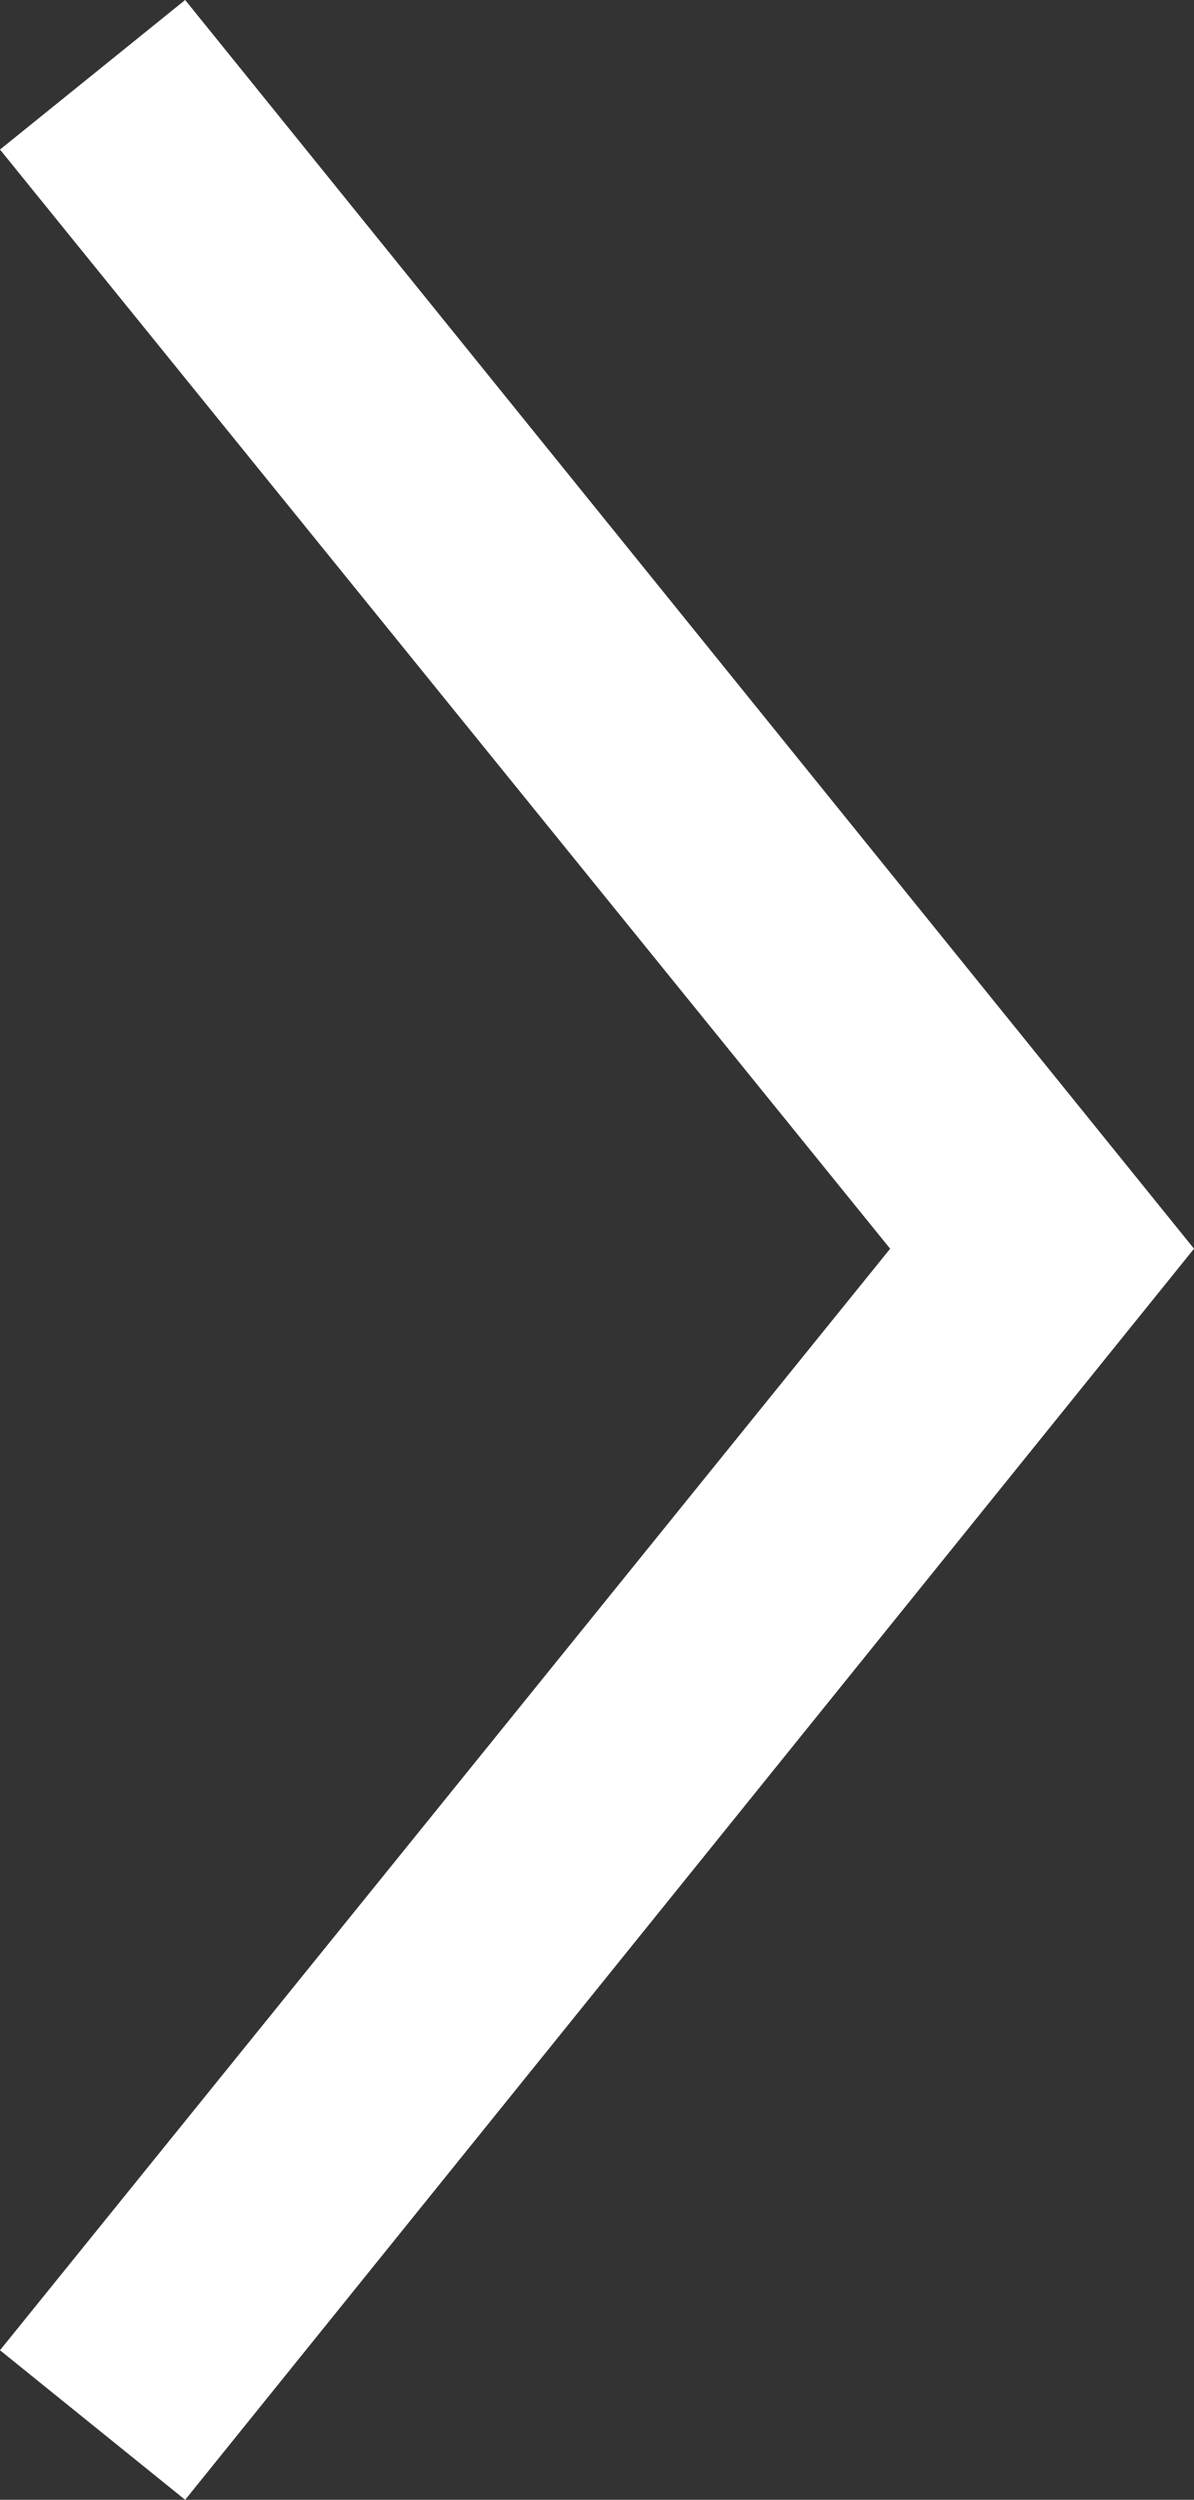 <svg xmlns="http://www.w3.org/2000/svg" viewBox="0 0 5.03 10.53"><rect x="0" y="0" width="5.03" height="10.53" fill="#333333" stroke="none"/><defs><style>.cls-1{fill:#fff;}</style></defs><g id="レイヤー_2" data-name="レイヤー 2"><g id="レイヤー_1-2" data-name="レイヤー 1"><polygon class="cls-1" points="5.03 5.26 0.78 10.53 0 9.9 3.75 5.26 0 0.63 0.78 0 5.03 5.26"/></g></g></svg>